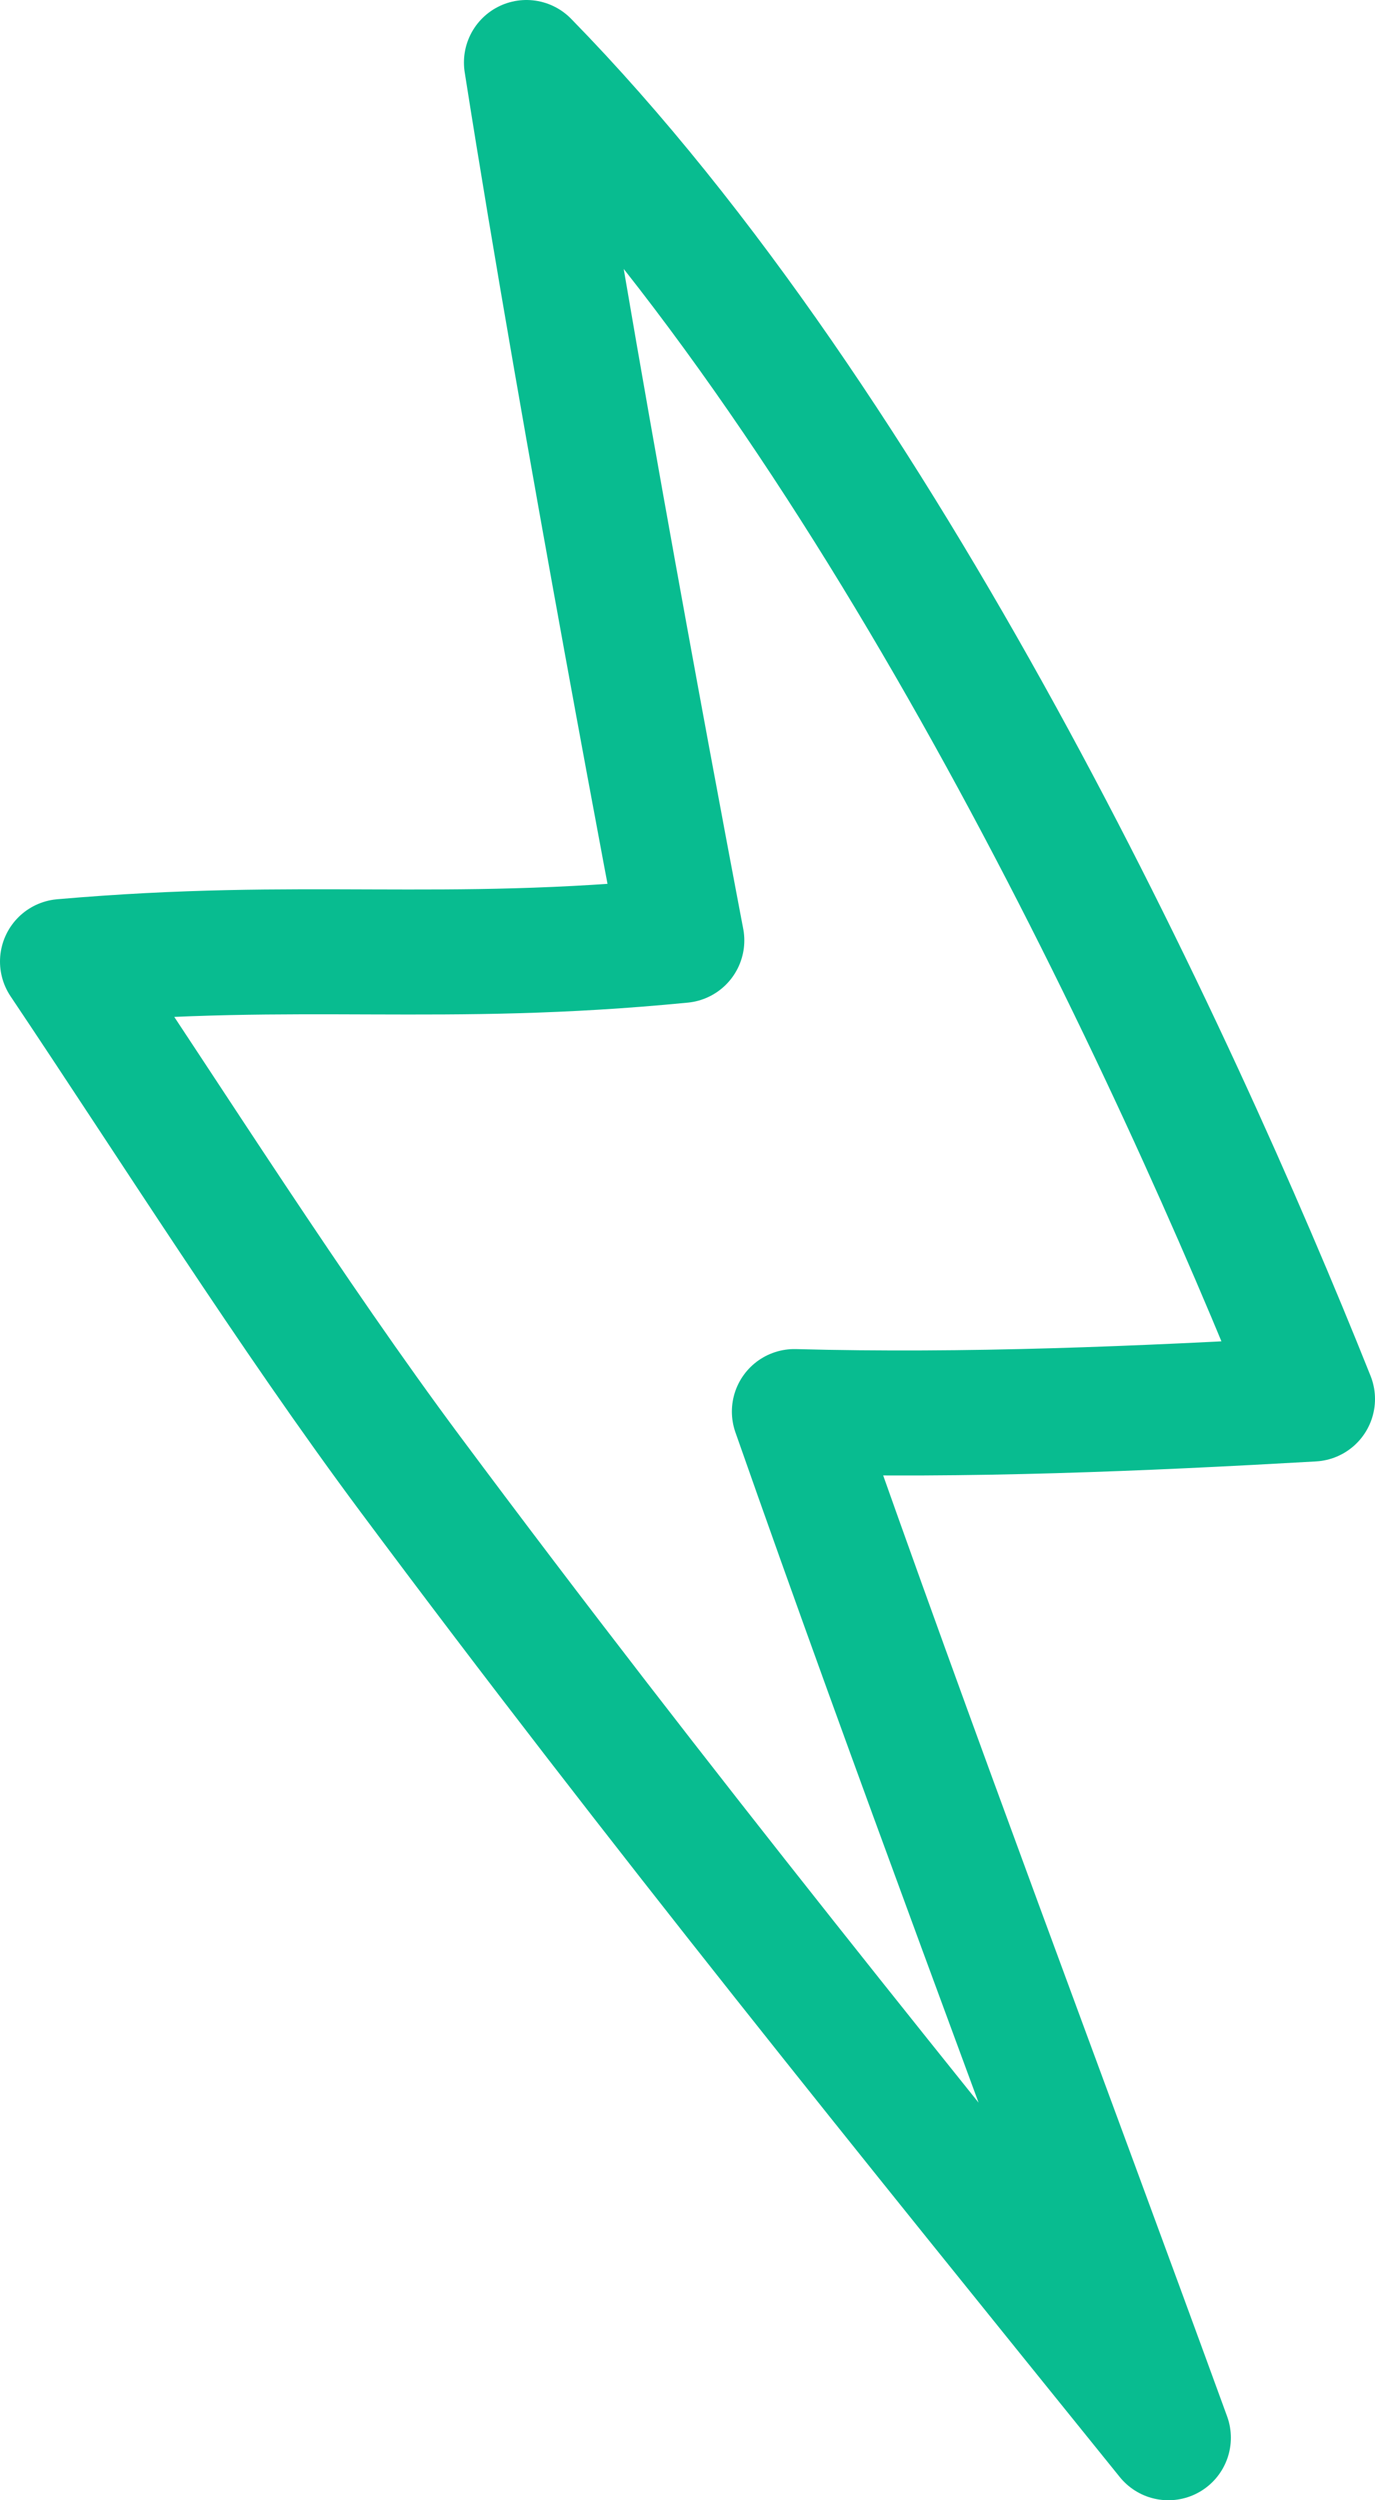 <svg width="22" height="40" viewBox="0 0 22 40" fill="none" xmlns="http://www.w3.org/2000/svg">
<path fill-rule="evenodd" clip-rule="evenodd" d="M18.694 39C14.519 33.828 10.528 28.907 6.56 23.577C4.668 21.035 2.766 18.017 1 15.383C4.898 15.044 7.024 15.425 10.909 15.045C10.909 15.045 9.345 6.873 8.423 1C14.134 6.839 18.759 16.769 21 22.382C18.259 22.539 15.456 22.657 12.71 22.583C14.635 28.075 16.702 33.535 18.694 39Z" stroke="#08BC90" stroke-width="2" stroke-miterlimit="1.5" stroke-linecap="round" stroke-linejoin="round"/>
</svg>
